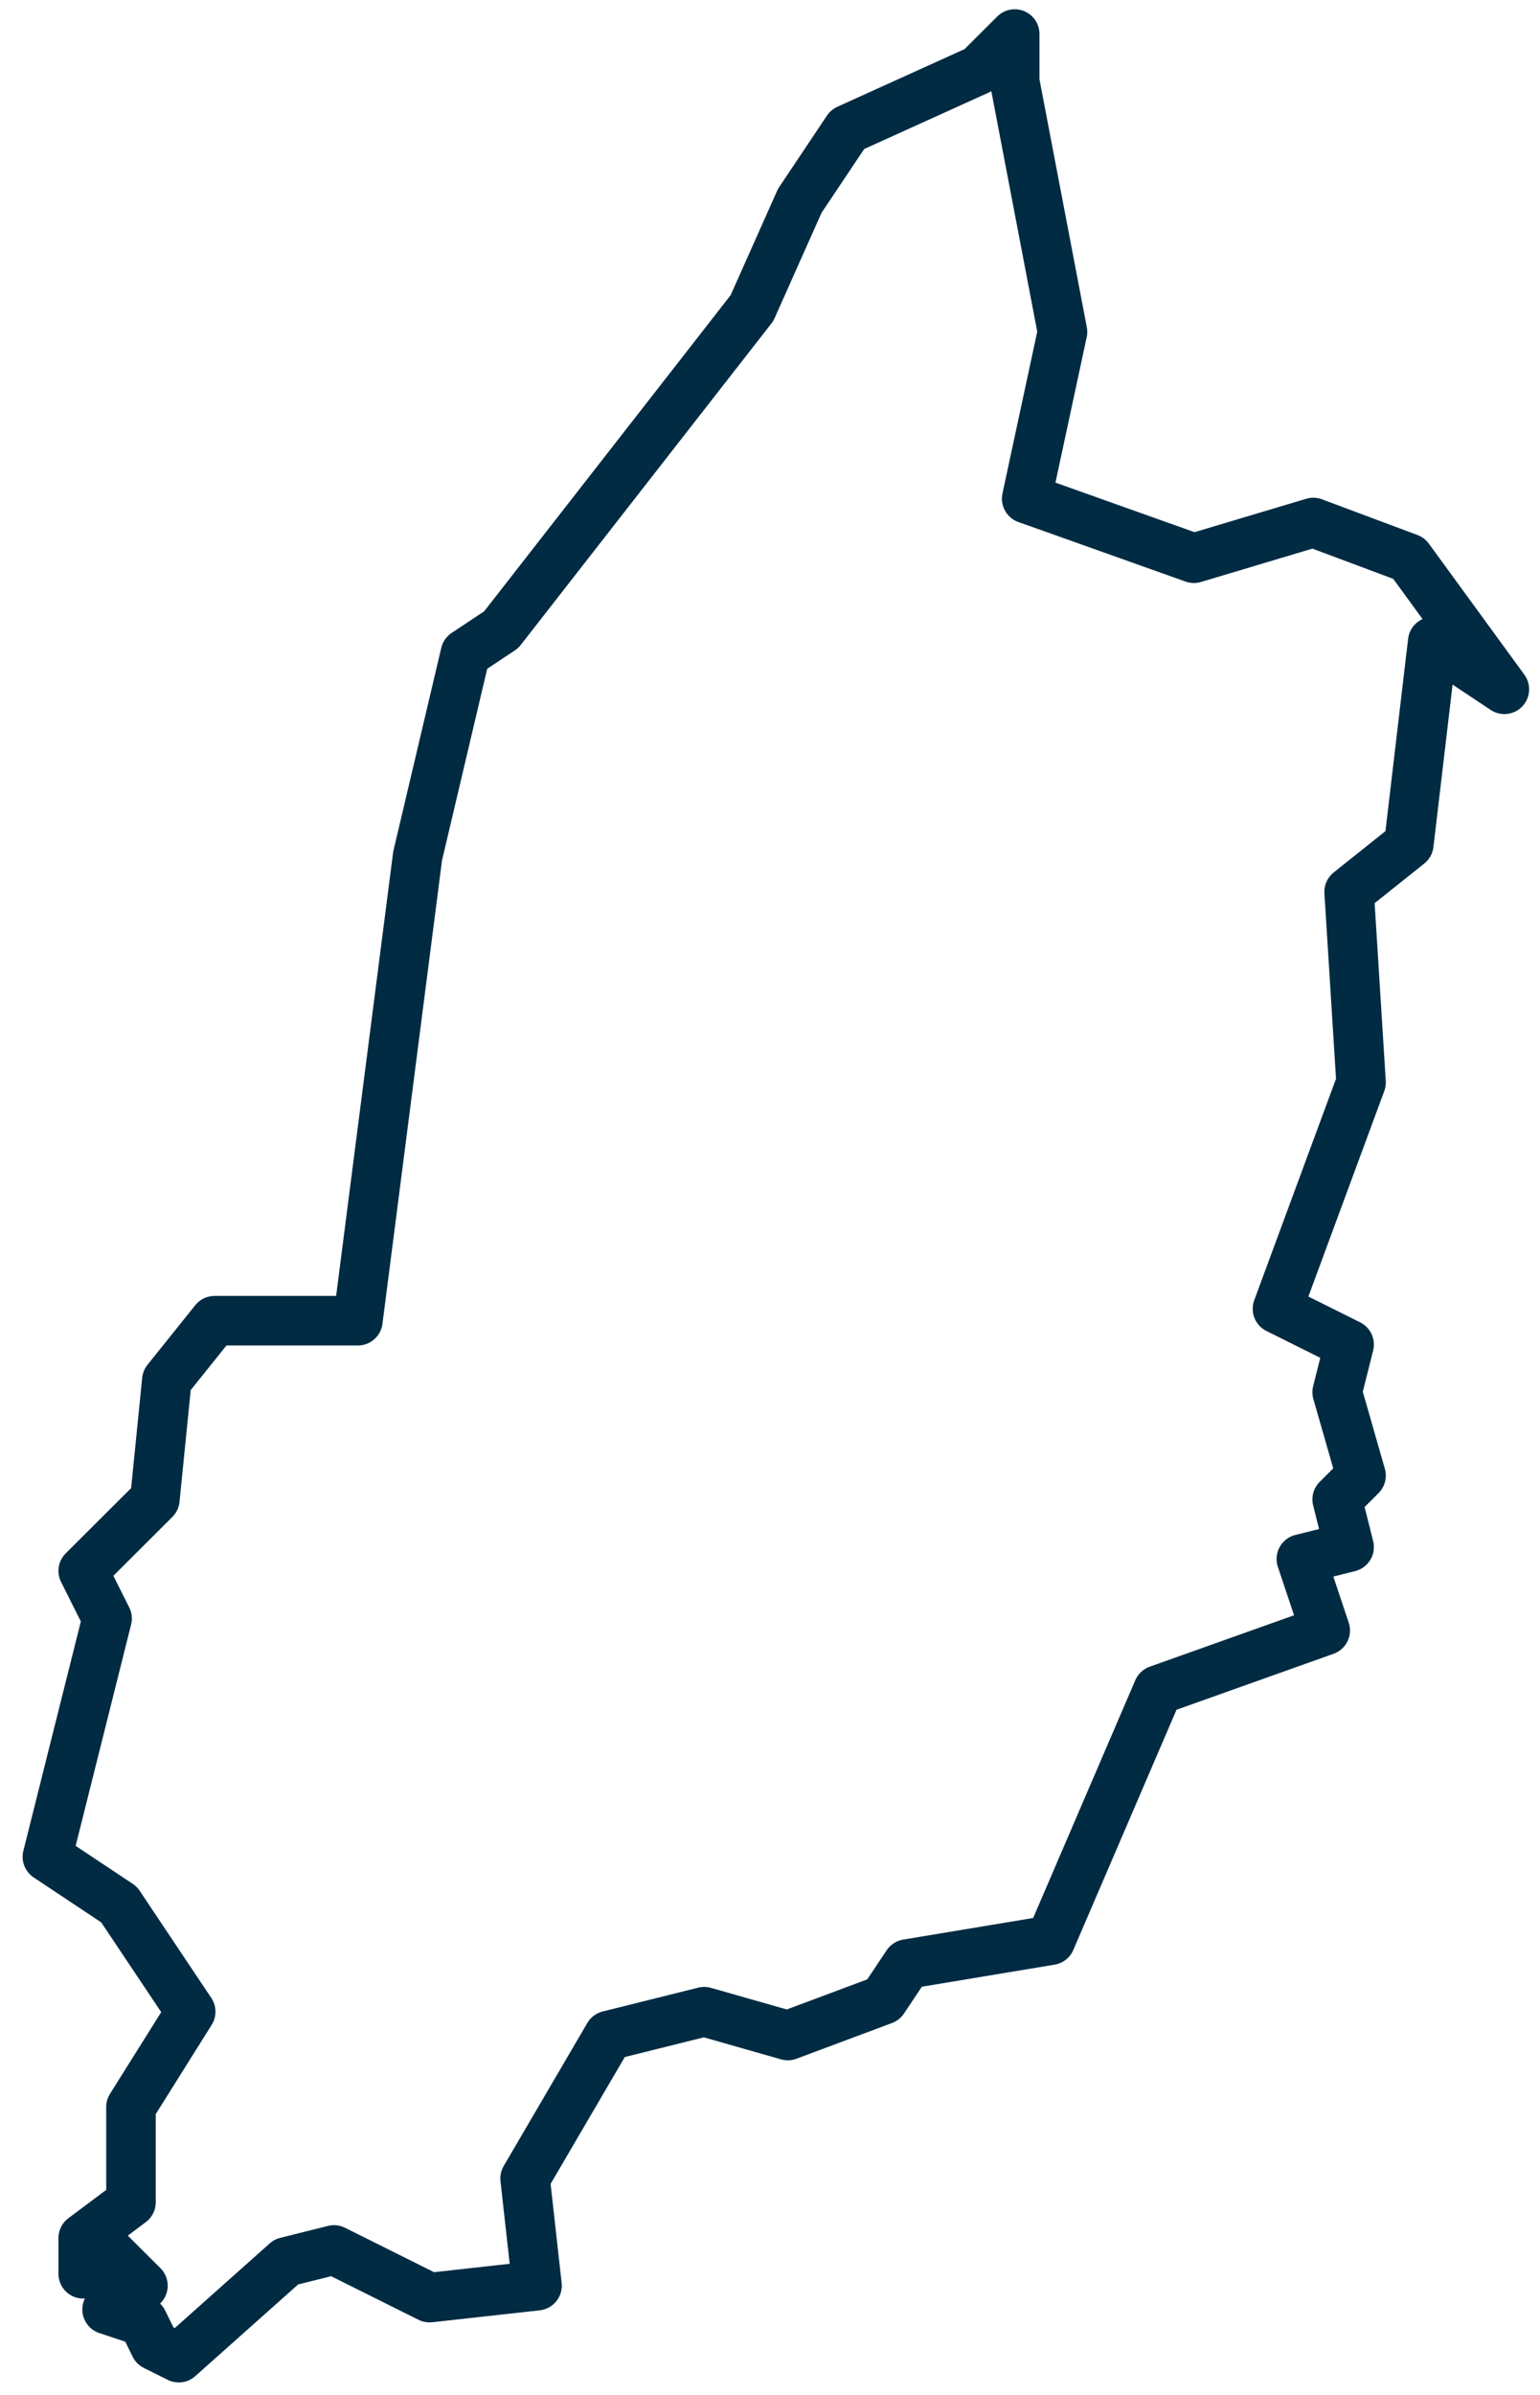 <?xml version="1.0" encoding="UTF-8"?>
<svg width="65px" height="101px" viewBox="0 0 65 101" version="1.1" xmlns="http://www.w3.org/2000/svg" xmlns:xlink="http://www.w3.org/1999/xlink">
    <title>ico-que-ver</title>
    <g id="Layout" stroke="none" stroke-width="1" fill="none" fill-rule="evenodd" stroke-linecap="round" stroke-linejoin="round">
        <g id="08" transform="translate(-371, -1028)" stroke="#002B43" stroke-width="2.09">
            <polyline id="ico-que-ver" points="432.984 1056.066 431.472 1055.061 430.464 1063.603 427.943 1065.613 428.447 1073.652 424.919 1083.199 427.943 1084.706 427.439 1086.716 428.447 1090.233 427.439 1091.238 427.943 1093.248 425.927 1093.751 426.935 1096.765 419.878 1099.278 415.342 1109.829 409.293 1110.834 408.285 1112.342 404.252 1113.849 400.724 1112.844 396.691 1113.849 393.163 1119.878 393.667 1124.4 389.13 1124.903 385.098 1122.893 383.081 1123.396 378.545 1127.436 377.537 1126.934 377.033 1125.908 375.52 1125.405 377.033 1124.4 375.52 1122.893 374.512 1123.898 374.512 1122.391 376.528 1120.883 376.528 1116.864 379.049 1112.844 376.024 1108.322 373 1106.312 375.52 1096.263 374.512 1094.253 377.537 1091.238 378.041 1086.214 380.057 1083.701 386.106 1083.701 388.626 1064.106 390.642 1055.564 392.155 1054.559 402.74 1040.993 404.756 1036.471 406.773 1033.456 412.317 1030.944 413.829 1029.436 413.829 1031.446 415.846 1041.998 414.334 1049.032 421.39 1051.544 426.431 1050.037 430.464 1051.544 434.496 1057.071 432.984 1056.066"></polyline>
        </g>
    </g>
</svg>